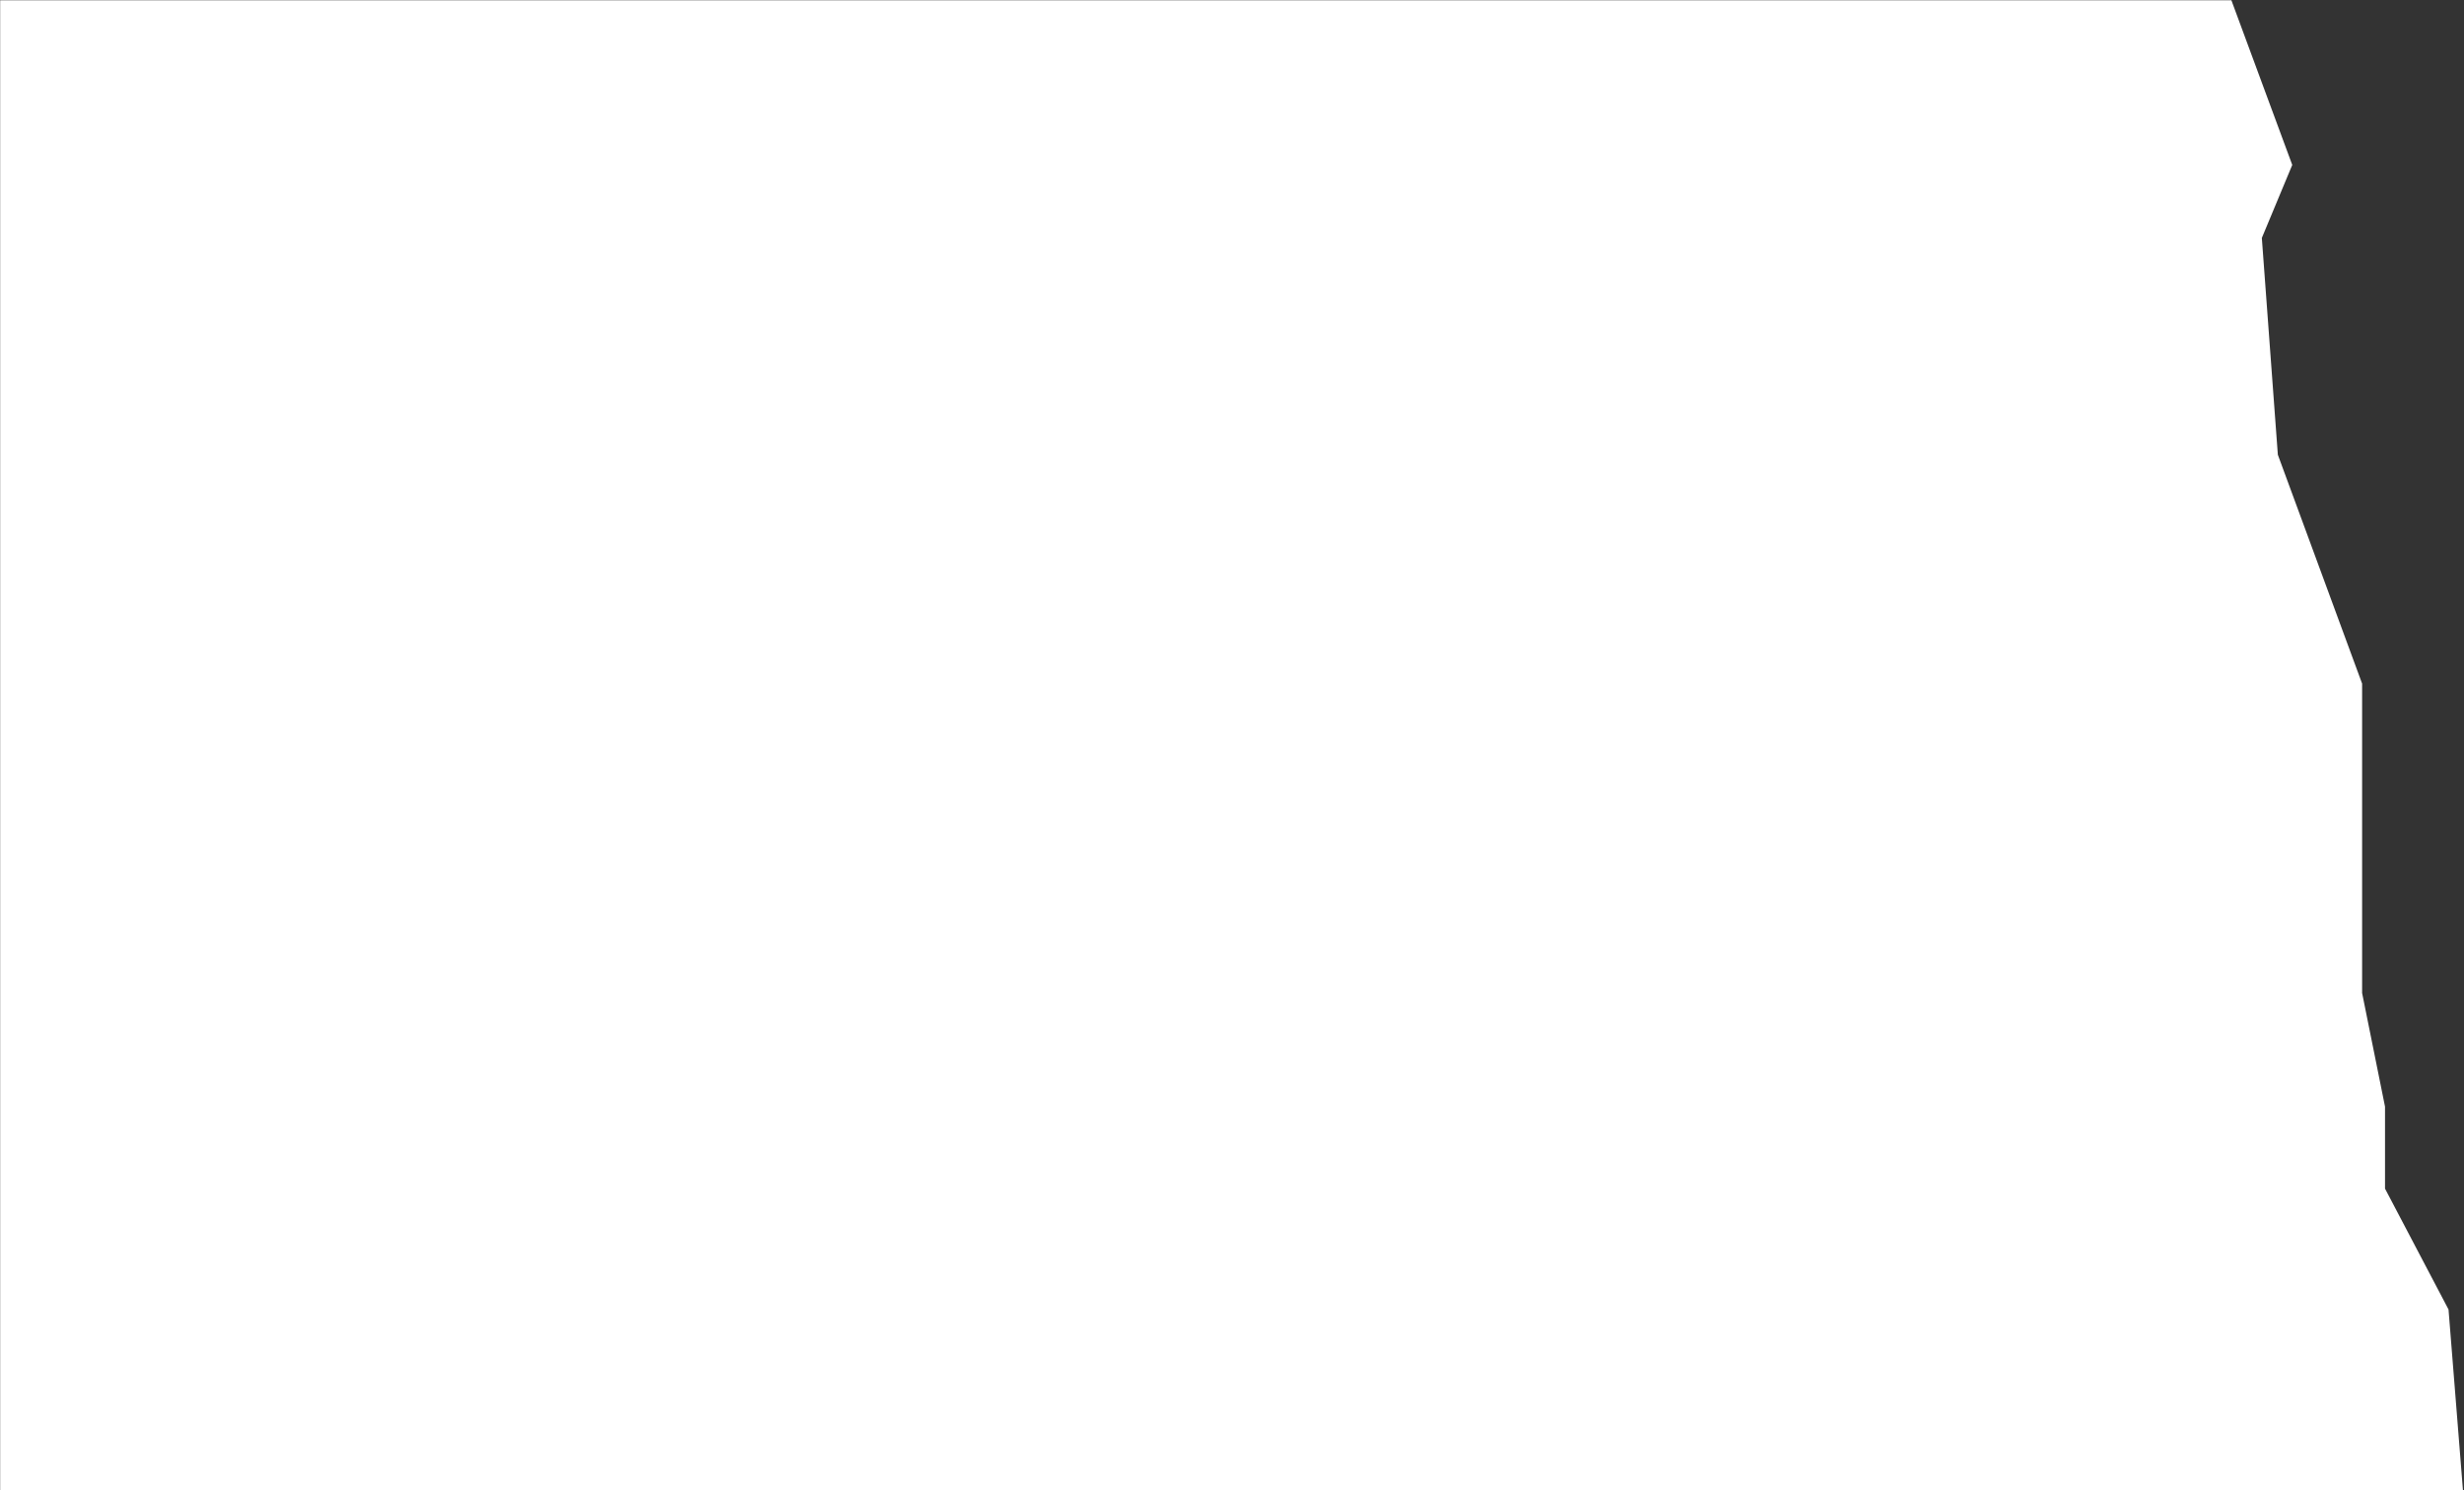 <?xml version="1.0" encoding="UTF-8" standalone="no"?><svg xmlns="http://www.w3.org/2000/svg" xmlns:xlink="http://www.w3.org/1999/xlink" fill="#ffffff" height="56.8" preserveAspectRatio="xMidYMid meet" version="1" viewBox="0.1 0.2 93.9 56.8" width="93.9" zoomAndPan="magnify"><rect x="0.1" y="0.2" width="93.9" height="56.8" fill="#333333" stroke="none"/><g id="change1_1"><path d="M1401.136 489.211L1403.455 495.486 1402.296 498.269 1402.906 506.533 1406.117 515.256 1406.117 527.048 1406.99 531.379 1406.99 534.504 1409.41 539.11 1409.959 545.991 1316.106 545.991 1316.106 489.211z" fill-rule="evenodd" transform="translate(-1316 -489)"/></g></svg>